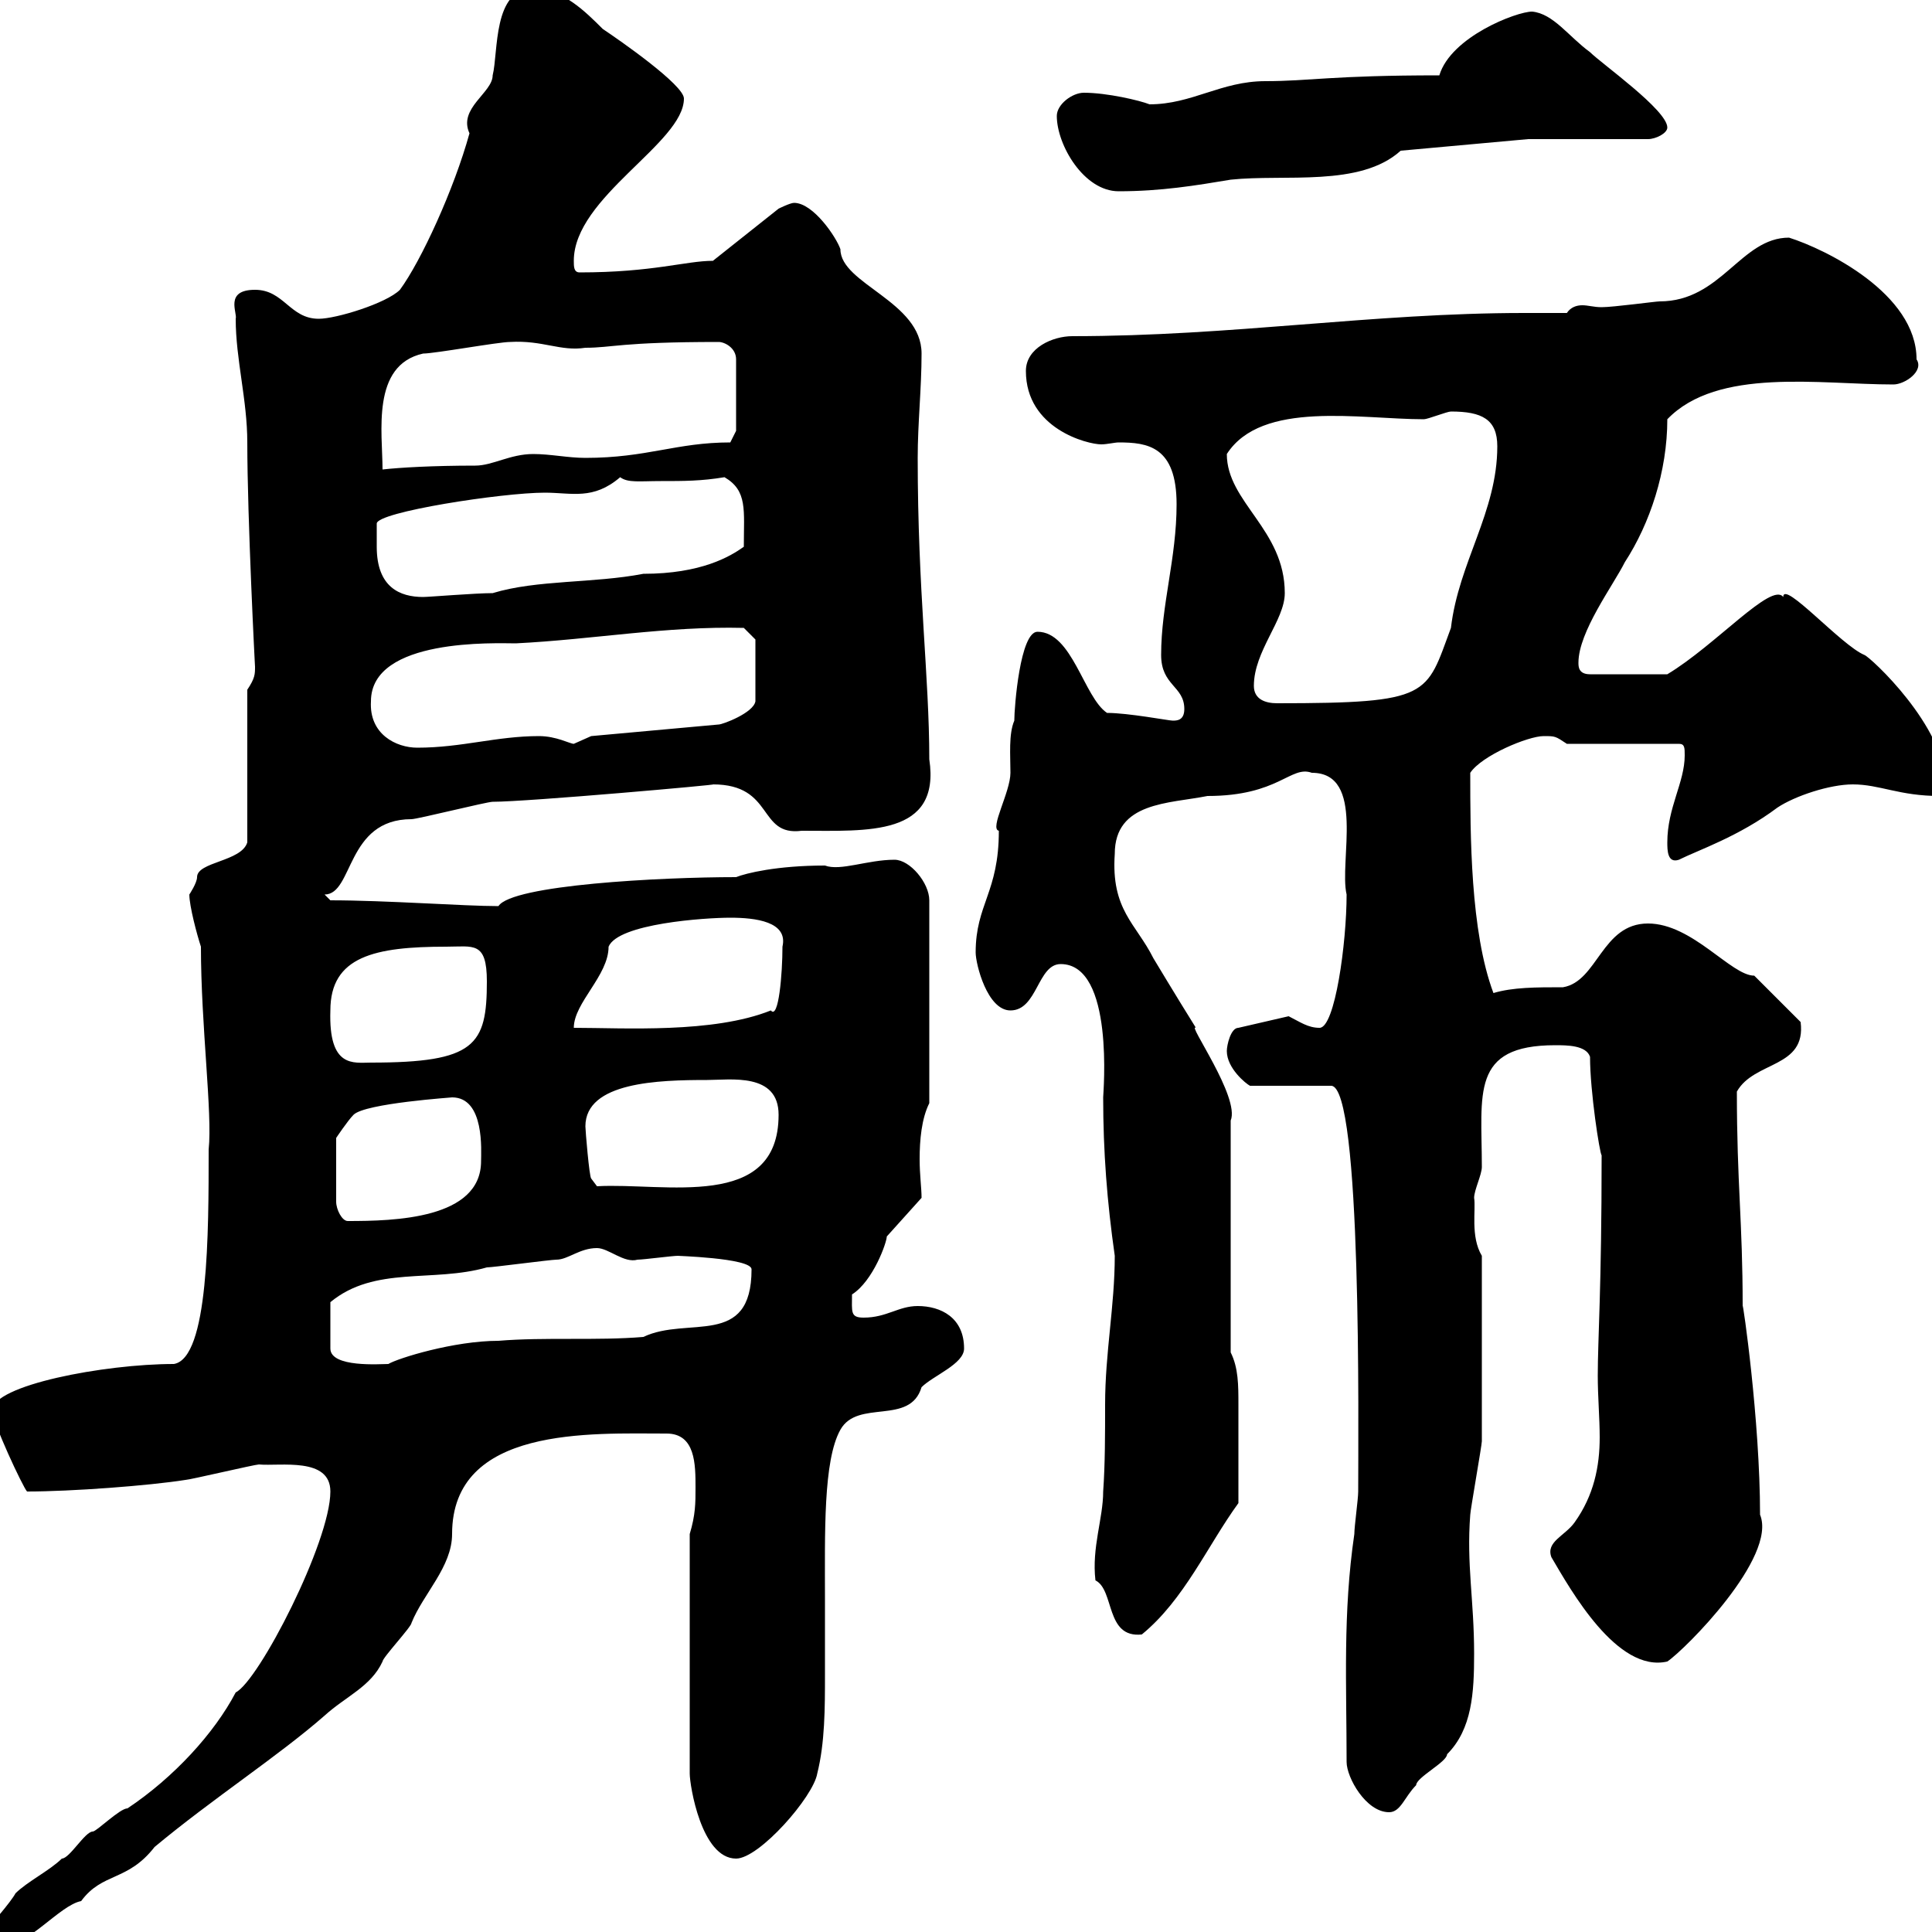 <svg xmlns="http://www.w3.org/2000/svg" xmlns:xlink="http://www.w3.org/1999/xlink" width="300" height="300"><path d="M-3 300.60C-1.80 302.40-1.80 302.40 0 302.40C4.20 302.40 9.30 295.80 12.60 295.20C15.90 290.70 19.80 292.20 24 286.80C33 279.30 43.20 272.70 50.40 266.40C53.70 263.40 57.60 261.90 59.40 258C59.40 257.40 63.90 252.60 63.90 252C65.70 247.50 70.20 243.30 70.20 238.20C70.20 221.40 91.80 222.60 103.50 222.60C108 222.60 108 227.40 108 231C108 233.40 108 235.20 107.10 238.20L107.10 275.40C107.10 277.20 108.90 288.60 114.30 288.60C117.90 288.60 126.30 279 126.90 275.40C128.10 270.60 128.10 265.20 128.10 260.10C128.10 255.90 128.10 252 128.10 248.40C128.10 238.20 127.80 226.80 130.50 222C133.20 217.20 141.30 221.40 143.10 215.40C144.90 213.60 149.70 211.80 149.70 209.40C149.70 204.60 146.10 202.80 142.50 202.80C139.50 202.80 137.70 204.60 134.10 204.60C132 204.60 132.30 203.70 132.30 201C135.60 198.90 137.70 192.90 137.70 192L143.10 186C143.10 184.50 142.80 182.40 142.80 180C142.80 177 143.10 173.70 144.30 171.30L144.30 139.80C144.30 137.10 141.30 133.50 138.90 133.50C134.70 133.50 130.50 135.30 128.10 134.40C120.60 134.40 115.80 135.60 114.30 136.20C102.60 136.20 79.50 137.40 77.40 140.70C72 140.70 60 139.80 51.30 139.80L50.40 138.90C54.90 138.90 53.70 127.20 63.90 127.20C64.80 127.20 75.60 124.50 76.50 124.50C81.90 124.50 112.20 121.80 110.70 121.80C120.30 121.80 117.60 129.90 124.50 129C134.70 129 146.10 129.90 144.30 117.90C144.30 105 142.50 91.80 142.50 71.10C142.50 65.70 143.10 60.30 143.10 54.90C143.10 46.80 130.50 44.10 130.50 38.70C129.90 36.90 126.30 31.50 123.30 31.50C122.70 31.50 120.90 32.40 120.90 32.40L110.70 40.50C106.50 40.50 101.40 42.30 90 42.30C89.10 42.30 89.10 41.40 89.10 40.50C89.10 30.60 106.20 22.20 106.20 15.30C106.20 13.20 96.30 6.30 93.60 4.50C90.90 1.80 87.30-1.80 82.80-1.80C76.50-1.80 77.40 8.10 76.50 11.70C76.50 14.40 71.10 16.80 72.90 20.70C70.50 29.40 65.40 40.50 62.10 45C60 47.10 52.20 49.50 49.50 49.50C45 49.50 44.10 45 39.60 45C34.80 45 36.90 48.60 36.60 49.50C36.60 55.80 38.40 62.10 38.40 68.70C38.40 80.40 39.60 103.80 39.60 103.50C39.60 104.70 39.60 105.30 38.40 107.10L38.40 130.80C37.50 133.80 30.60 133.80 30.60 136.20C30.60 137.10 29.40 138.90 29.40 138.90C29.40 140.70 30.60 145.20 31.20 147C31.20 159.30 33 172.80 32.40 178.50C32.40 191.40 32.40 210.90 27 211.80C16.20 211.80-1.20 215.10-1.20 219C-1.20 220.80 3.60 231 4.20 231.60C11.10 231.60 23.10 230.70 28.80 229.80C29.40 229.80 39.60 227.40 40.20 227.40C43.50 227.70 51.30 226.20 51.30 231.60C51.30 239.40 40.20 261 36.60 262.80C33.30 269.10 27 276 19.80 280.80C18.60 280.80 15 284.40 14.40 284.40C13.20 284.40 10.80 288.60 9.60 288.60C7.80 290.40 4.20 292.20 2.40 294C1.80 295.20-1.80 299.40-3 300.60ZM209.10 273.60C209.10 276 212.10 281.40 215.70 281.40C217.50 281.40 218.10 279 219.90 277.20C219.90 276 224.70 273.60 224.70 272.40C228.60 268.50 228.90 262.80 228.90 256.80C228.90 248.40 227.70 243 228.30 235.20C228.30 234.60 230.10 224.40 230.10 223.80C230.10 217.80 230.10 206.40 230.10 195C228.30 192 229.20 187.80 228.90 186C228.90 184.80 230.10 182.40 230.10 181.20C230.10 169.80 228.30 162.30 241.50 162.30C243.30 162.30 246.30 162.30 246.90 164.10C246.90 169.50 248.40 179.10 248.70 179.40C248.70 200.10 248.10 207.90 248.10 213.60C248.10 216.90 248.40 220.20 248.40 223.20C248.40 227.70 247.50 232.20 244.50 236.40C243 238.50 240 239.40 240.90 241.80C243.90 246.90 251.10 259.80 258.90 258C261.60 256.20 276 241.80 273.30 235.20C273.30 220.50 270.60 201.90 270.60 202.80C270.60 189.60 269.70 183.90 269.70 169.50C272.40 164.70 280.50 165.90 279.60 158.70C278.70 157.80 273.30 152.40 272.40 151.50C268.80 151.50 262.80 143.40 255.90 143.40C248.70 143.40 248.10 152.40 242.70 153.30C238.50 153.30 234.90 153.30 231.90 154.20C228.30 144.60 228.30 129.60 228.30 120C230.10 117.30 237.30 114.30 239.70 114.30C241.50 114.30 241.50 114.30 243.30 115.50L260.70 115.50C261.60 115.50 261.60 116.10 261.60 117.30C261.60 121.50 258.90 125.40 258.90 130.80C258.90 132 258.90 134.10 260.70 133.50C263.70 132 270 129.90 276 125.40C278.70 123.60 284.10 121.80 287.70 121.80C291.90 121.80 294.90 123.60 301.20 123.60C301.20 123.60 302.10 121.80 302.10 121.80C302.10 112.80 290.40 102 289.50 101.70C285.90 100.20 276.90 90 276.90 92.70C275.10 90.30 266.40 100.20 258.90 104.70L246.90 104.70C245.10 104.70 245.10 103.50 245.10 102.90C245.10 98.10 250.50 90.90 252.30 87.30C256.20 81.30 258.90 73.20 258.90 65.10C266.70 57 282.60 59.70 294 59.70C295.80 59.70 298.80 57.60 297.60 55.80C297.60 45.60 283.50 38.70 277.80 36.90C270.30 36.90 267.30 46.80 257.70 46.80C257.10 46.80 250.50 47.70 248.70 47.70C247.50 47.70 246.60 47.40 245.70 47.40C244.80 47.40 243.90 47.70 243.30 48.60C241.20 48.60 239.10 48.60 236.70 48.60C213 48.60 191.40 52.20 166.50 52.20C163.50 52.20 159.30 54 159.30 57.60C159.30 66.60 168.90 69 171 69C171.90 69 173.10 68.70 173.70 68.70C178.20 68.70 182.70 69.30 182.70 78.30C182.70 86.70 180.30 93.90 180.30 101.70C180.30 106.50 183.90 106.50 183.90 110.10C183.90 111.90 182.70 111.90 182.10 111.90C181.50 111.90 175.20 110.70 171.90 110.70C168.30 108.30 166.50 98.10 161.10 98.10C158.40 98.10 157.50 109.80 157.50 111.90C156.60 114 156.90 117.30 156.90 120C156.90 123 153.60 128.70 155.10 129C155.10 138.60 151.50 140.40 151.50 147.90C151.50 149.70 153.30 156.90 156.90 156.90C161.10 156.90 161.10 149.70 164.70 149.70C173.10 149.70 171.30 169.80 171.30 170.40C171.30 178.80 171.90 186.60 173.10 195C173.10 202.80 171.60 210 171.60 218.10C171.60 222.60 171.60 227.40 171.30 231.60C171.30 235.80 169.50 240.30 170.10 245.40C173.10 246.90 171.60 254.40 177.30 253.80C183.90 248.40 187.50 240 192.30 233.40C192.30 228 192.30 223.50 192.30 218.10C192.30 215.10 192.30 212.40 191.10 210L191.10 174C192.60 170.40 184.20 158.70 185.70 159.60C182.70 154.80 179.10 148.80 179.10 148.80C176.40 143.40 172.50 141.30 173.10 132.60C173.10 124.50 181.50 124.80 187.50 123.60C198.60 123.60 200.40 118.80 203.70 120C212.10 120 207.90 133.80 209.10 138.90C209.10 146.40 207.30 159.60 204.90 159.60C203.10 159.60 201.90 158.70 200.10 157.80L192.30 159.60C191.10 159.60 190.50 162.30 190.50 163.20C190.50 165.90 193.50 168.30 194.10 168.60L206.70 168.60C211.50 168.60 210.90 222 210.90 231.60C210.90 232.80 210.30 237 210.30 238.20C208.50 250.50 209.10 261.60 209.10 273.60ZM92.70 193.80C94.50 193.80 96.90 196.20 99 195.60C99.90 195.60 104.40 195 105.30 195C104.40 195 116.70 195.30 116.70 197.10C116.70 209.40 106.80 204.30 99.90 207.60C92.70 208.20 84.60 207.60 77.40 208.20C70.50 208.20 61.80 210.90 60.30 211.80C59.10 211.80 51.30 212.40 51.30 209.40L51.30 202.20C58.20 196.50 67.20 199.20 75.60 196.80C76.50 196.80 85.50 195.60 86.40 195.60C88.20 195.60 90 193.80 92.70 193.80ZM70.20 170.40C75.30 170.40 74.70 178.80 74.70 180.30C74.70 189.30 61.20 189.60 54 189.60C53.10 189.60 52.20 187.80 52.20 186.60L52.20 176.70C52.20 176.70 54 174 54.90 173.10C56.70 171.30 70.50 170.40 70.20 170.40ZM90.90 174.90C90.90 168 102.30 167.70 109.80 167.70C113.40 167.70 120.90 166.50 120.90 173.10C120.90 188.10 103.20 183.60 92.70 184.20L91.80 183C91.50 182.70 90.90 175.50 90.90 174.90ZM51.30 156.90C51.30 148.50 58.20 147 69.30 147C73.50 147 75.60 146.10 75.60 152.40C75.60 162.30 73.80 165 57.60 165C54.90 165 51 165.90 51.30 156.90ZM113.40 142.50C117.30 142.50 122.40 143.10 121.50 147C121.50 151.20 120.90 158.40 119.70 156.90C110.70 160.50 96.90 159.60 89.10 159.60C89.10 155.70 94.50 151.50 94.50 147C96 143.40 109.50 142.50 113.40 142.50ZM57.60 108.90C57.60 99 77.10 99.90 80.10 99.90C92.10 99.30 103.50 97.20 115.50 97.50L117.30 99.30L117.30 108.90C117 110.70 112.20 112.50 111.60 112.50L91.80 114.30C91.80 114.30 89.10 115.50 89.10 115.50C88.50 115.50 86.40 114.30 83.70 114.30C77.10 114.30 71.70 116.10 64.80 116.10C61.50 116.10 57.30 114 57.60 108.90ZM194.70 106.50C194.70 101.10 199.50 96.30 199.50 92.10C199.50 82.20 190.50 78 190.50 70.50C195.90 62.10 211.20 65.10 221.10 65.10C221.70 65.10 224.70 63.90 225.30 63.90C230.10 63.90 232.50 65.10 232.50 69.30C232.50 79.50 226.50 87.30 225.30 97.50C221.40 108 222.30 109.20 198.30 109.20C196.50 109.20 194.70 108.60 194.70 106.50ZM58.50 84.90C58.50 83.70 58.50 81.90 58.50 81.30C58.50 79.50 78 76.50 84.60 76.50C88.80 76.50 92.10 77.70 96.30 74.10C97.50 75 99.30 74.70 102.60 74.70C106.20 74.70 108.90 74.70 112.50 74.10C116.10 76.20 115.50 79.20 115.50 84.90C113.40 86.40 108.90 89.10 99.90 89.10C92.10 90.60 83.40 90 76.50 92.10C73.80 92.10 66.60 92.70 65.70 92.70C62.10 92.70 58.50 91.20 58.50 84.90ZM65.70 54.90C67.50 54.90 77.40 53.10 79.20 53.10C84.30 52.80 87 54.60 90.90 54C95.10 54 96.30 53.10 111.60 53.10C112.50 53.10 114.30 54 114.30 55.80L114.30 66.90L113.40 68.70C105 68.70 100.50 71.10 90.90 71.10C88.20 71.10 85.50 70.50 82.80 70.50C79.20 70.50 76.50 72.30 73.80 72.30C67.20 72.30 62.10 72.60 59.40 72.90C59.40 67.20 57.60 56.70 65.70 54.90ZM164.10 18C164.10 22.50 168.30 29.70 173.70 29.70C180.30 29.70 185.70 28.80 191.10 27.90C199.50 27 211.20 29.10 217.50 23.40L237.30 21.60L255.90 21.60C257.10 21.60 258.90 20.70 258.90 19.80C258.90 17.10 248.70 9.90 246.90 8.10C243.60 5.70 241.20 2.10 237.90 1.80C235.50 1.80 225.30 5.70 223.50 11.70C206.70 11.70 203.40 12.60 196.50 12.60C189.60 12.60 185.10 16.20 178.50 16.20C177 15.60 171.90 14.40 168.30 14.40C166.50 14.40 164.10 16.20 164.10 18Z"/></svg>